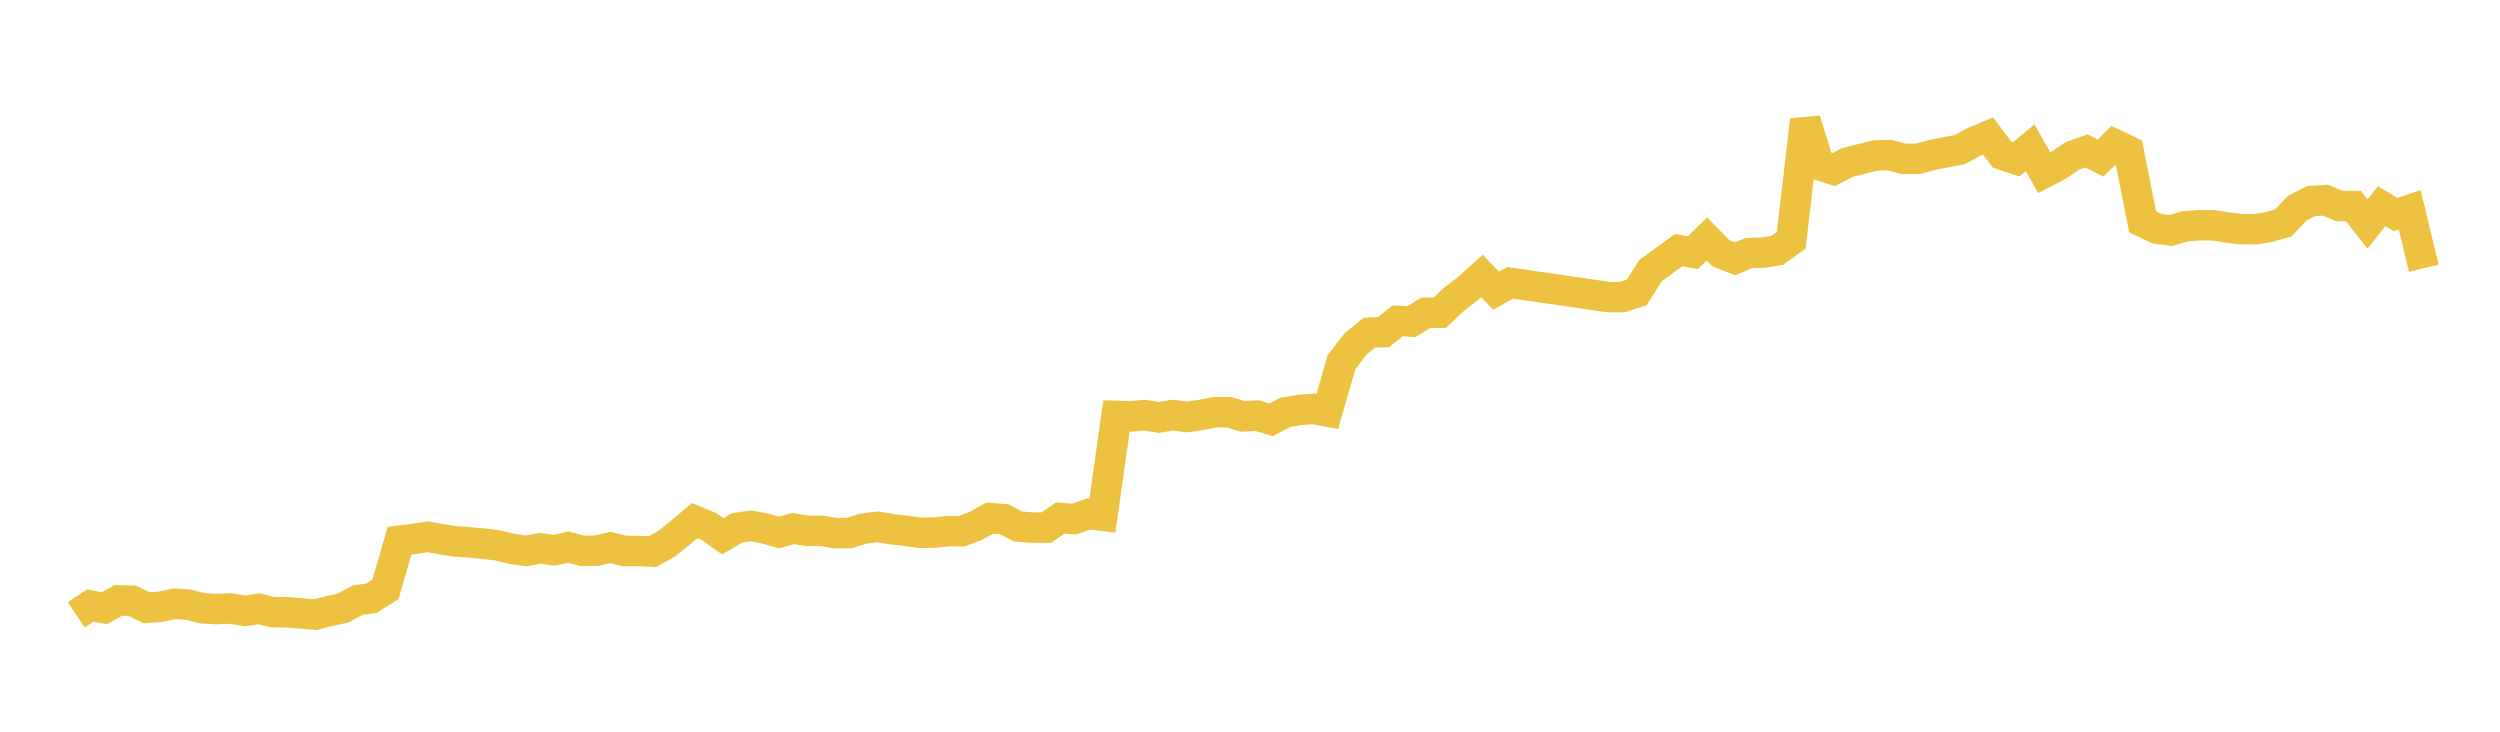<svg width="164" height="48" xmlns="http://www.w3.org/2000/svg" xmlns:xlink="http://www.w3.org/1999/xlink"><path fill="none" stroke="rgb(237,194,64)" stroke-width="2" d="M5,40.334L5.922,39.722L6.844,39.898L7.766,39.385L8.689,39.413L9.611,39.868L10.533,39.798L11.455,39.607L12.377,39.672L13.299,39.905L14.222,39.957L15.144,39.916L16.066,40.073L16.988,39.941L17.91,40.159L18.832,40.165L19.754,40.243L20.677,40.325L21.599,40.086L22.521,39.885L23.443,39.373L24.365,39.244L25.287,38.657L26.21,35.471L27.132,35.355L28.054,35.213L28.976,35.377L29.898,35.521L30.82,35.581L31.743,35.668L32.665,35.781L33.587,36.013L34.509,36.142L35.431,35.968L36.353,36.1L37.275,35.89L38.198,36.136L39.12,36.125L40.042,35.913L40.964,36.142L41.886,36.142L42.808,36.187L43.731,35.668L44.653,34.93L45.575,34.154L46.497,34.534L47.419,35.182L48.341,34.629L49.263,34.499L50.186,34.671L51.108,34.934L52.03,34.672L52.952,34.828L53.874,34.822L54.796,34.975L55.719,34.967L56.641,34.679L57.563,34.558L58.485,34.717L59.407,34.819L60.329,34.949L61.251,34.941L62.174,34.846L63.096,34.845L64.018,34.499L64.94,33.98L65.862,34.058L66.784,34.536L67.707,34.611L68.629,34.616L69.551,33.981L70.473,34.05L71.395,33.722L72.317,33.83L73.24,27.288L74.162,27.315L75.084,27.231L76.006,27.386L76.928,27.229L77.85,27.355L78.772,27.222L79.695,27.039L80.617,27.041L81.539,27.314L82.461,27.263L83.383,27.54L84.305,27.055L85.228,26.894L86.15,26.821L87.072,26.995L87.994,23.78L88.916,22.565L89.838,21.821L90.76,21.784L91.683,21.049L92.605,21.096L93.527,20.52L94.449,20.513L95.371,19.643L96.293,18.934L97.216,18.104L98.138,19.071L99.06,18.553L105.515,19.489L106.437,19.488L107.359,19.19L108.281,17.751L109.204,17.072L110.126,16.409L111.048,16.578L111.97,15.676L112.892,16.617L113.814,16.979L114.737,16.599L115.659,16.573L116.581,16.421L117.503,15.759L118.425,7.875L119.347,10.837L120.269,11.131L121.192,10.661L122.114,10.426L123.036,10.197L123.958,10.175L124.88,10.42L125.802,10.425L126.725,10.169L127.647,9.988L128.569,9.811L129.491,9.308L130.413,8.921L131.335,10.144L132.257,10.455L133.18,9.69L134.102,11.331L135.024,10.852L135.946,10.225L136.868,9.898L137.79,10.369L138.713,9.462L139.635,9.901L140.557,14.554L141.479,14.993L142.401,15.125L143.323,14.845L144.246,14.78L145.168,14.772L146.09,14.926L147.012,15.032L147.934,15.041L148.856,14.888L149.778,14.632L150.701,13.647L151.623,13.187L152.545,13.132L153.467,13.517L154.389,13.517L155.311,14.698L156.234,13.527L157.156,14.075L158.078,13.768L159,17.595"></path></svg>